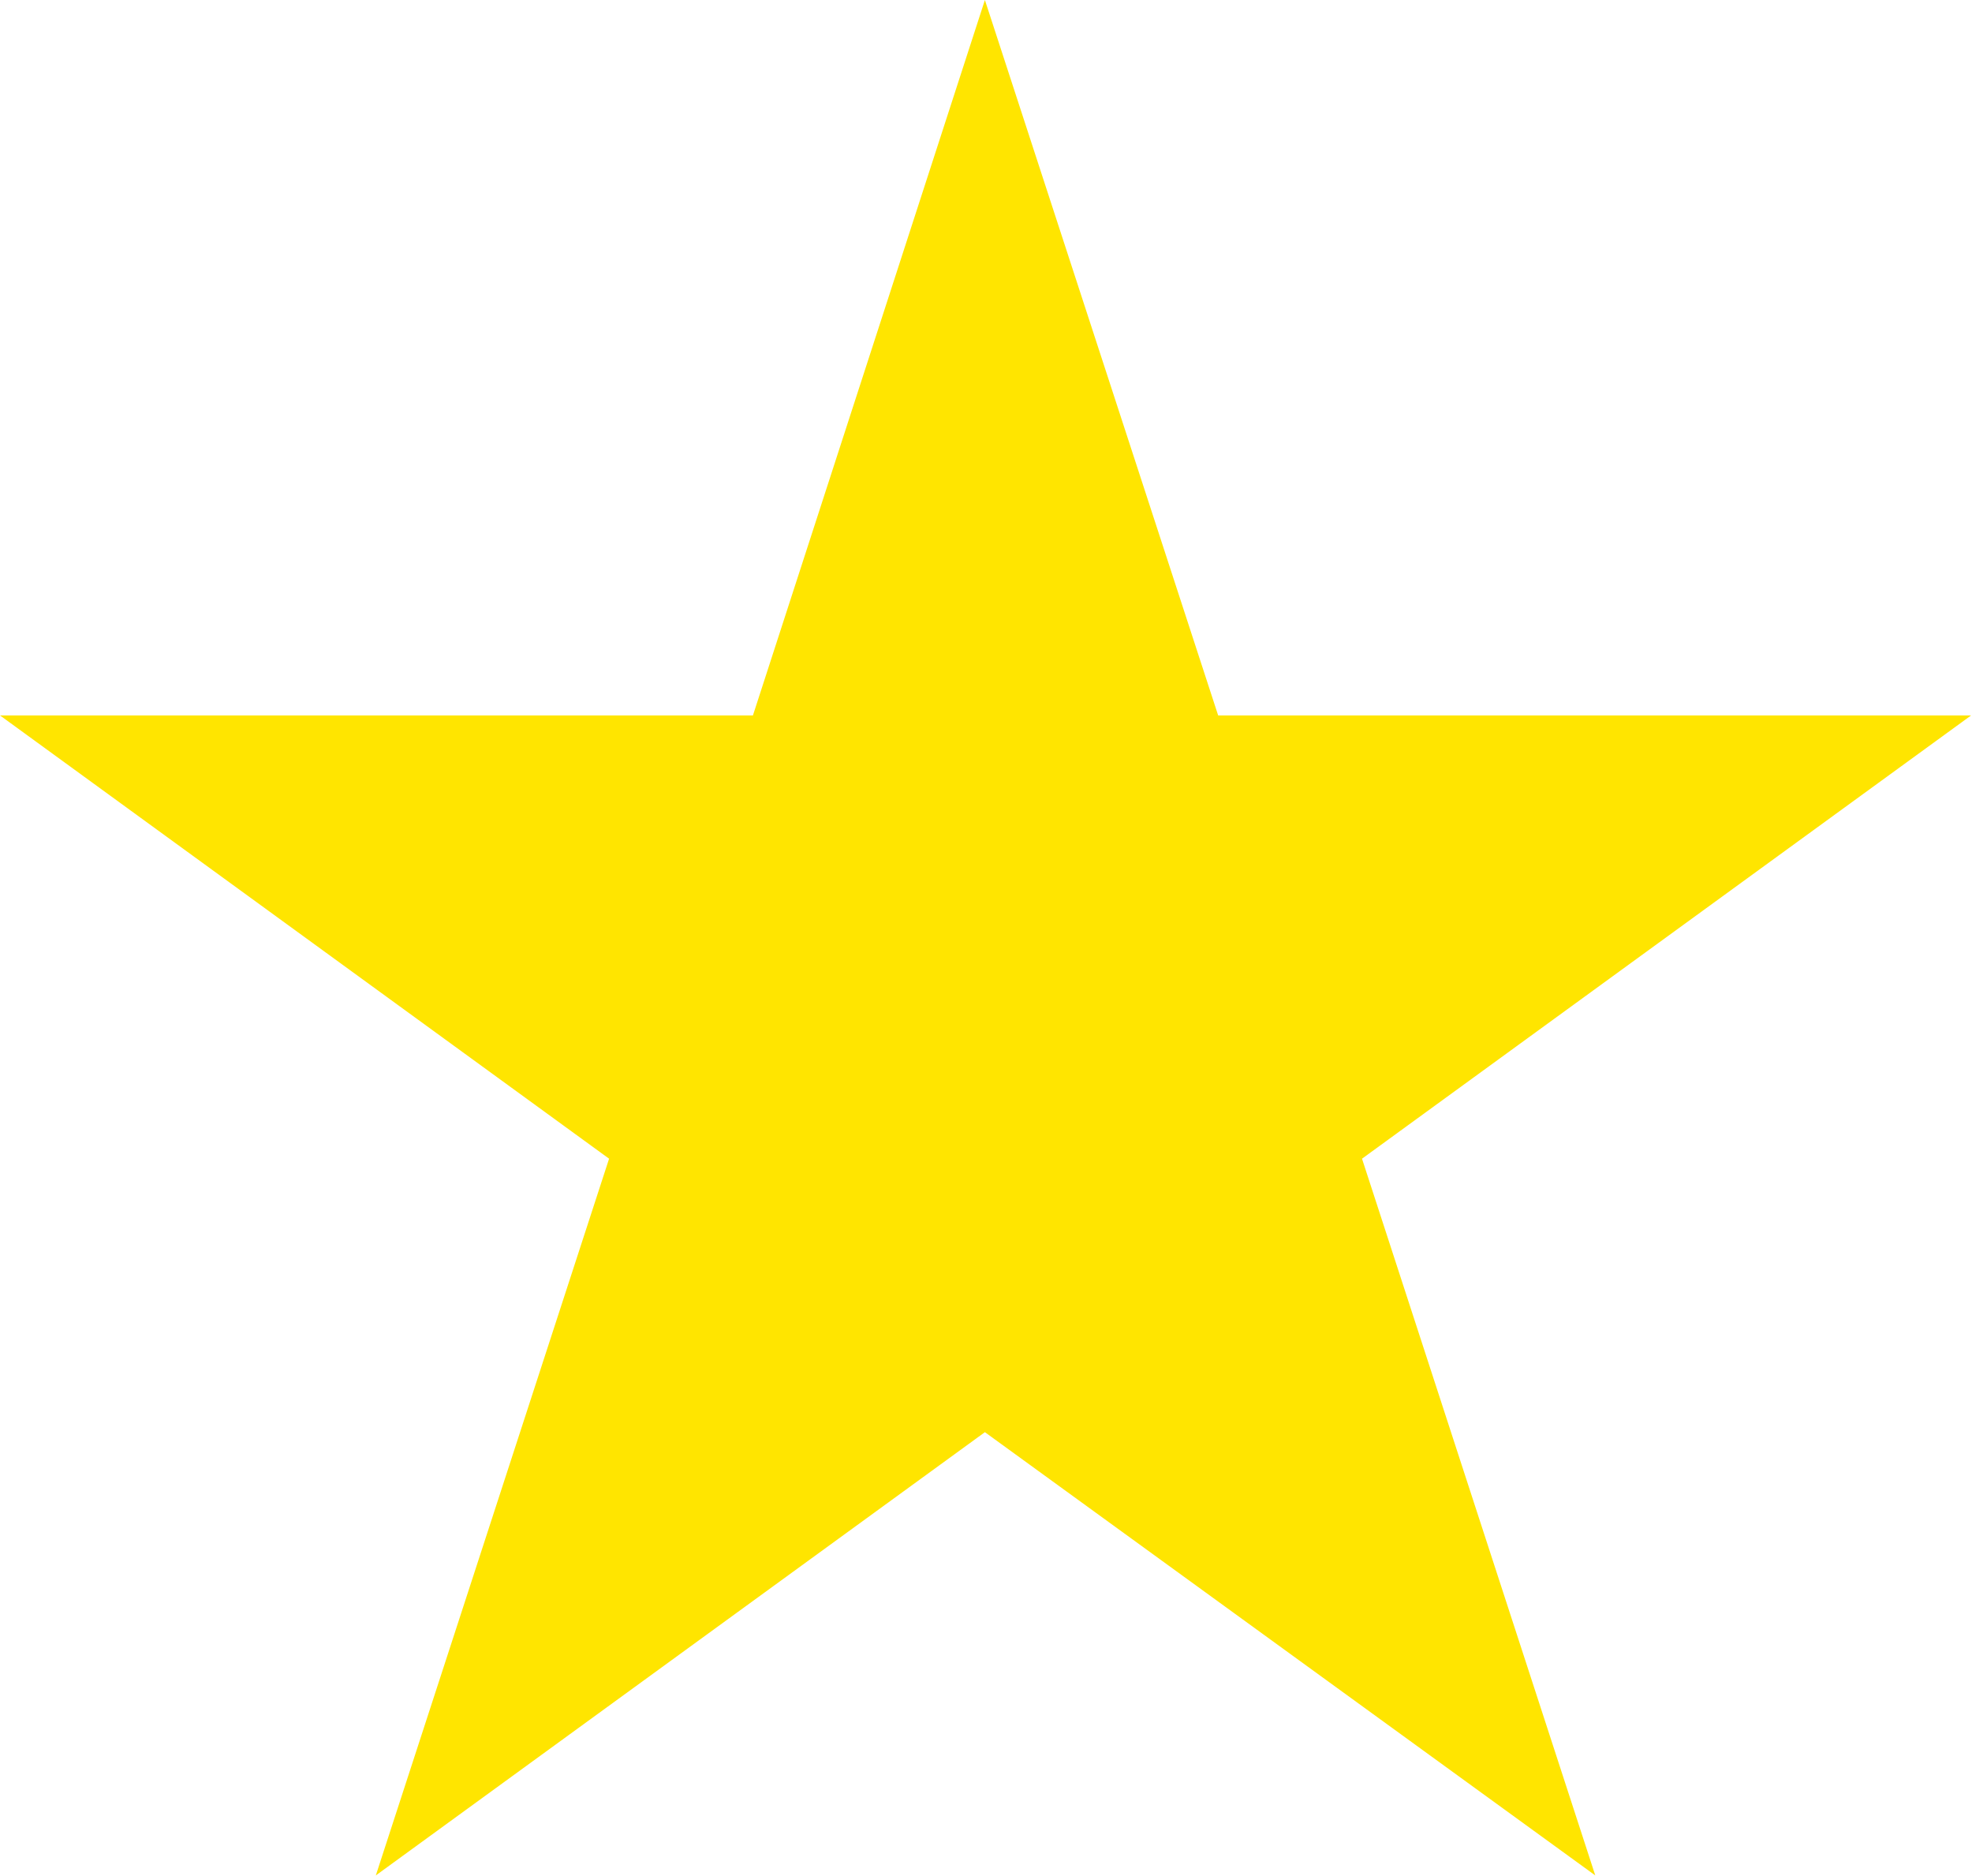 <svg width="15.217" height="14.472" viewBox="0 0 15.217 14.472" fill="none" xmlns="http://www.w3.org/2000/svg" xmlns:xlink="http://www.w3.org/1999/xlink">
	<desc>
			Created with Pixso.
	</desc>
	<defs/>
	<path id="Star 5" d="M7.6 0L5.81 5.52L0 5.52L4.7 8.94L2.9 14.47L7.6 11.05L12.31 14.47L10.51 8.94L15.21 5.52L9.4 5.52L7.6 0Z" fill="#FFE500" fill-opacity="1" fill-rule="nonzero"/>
</svg>
